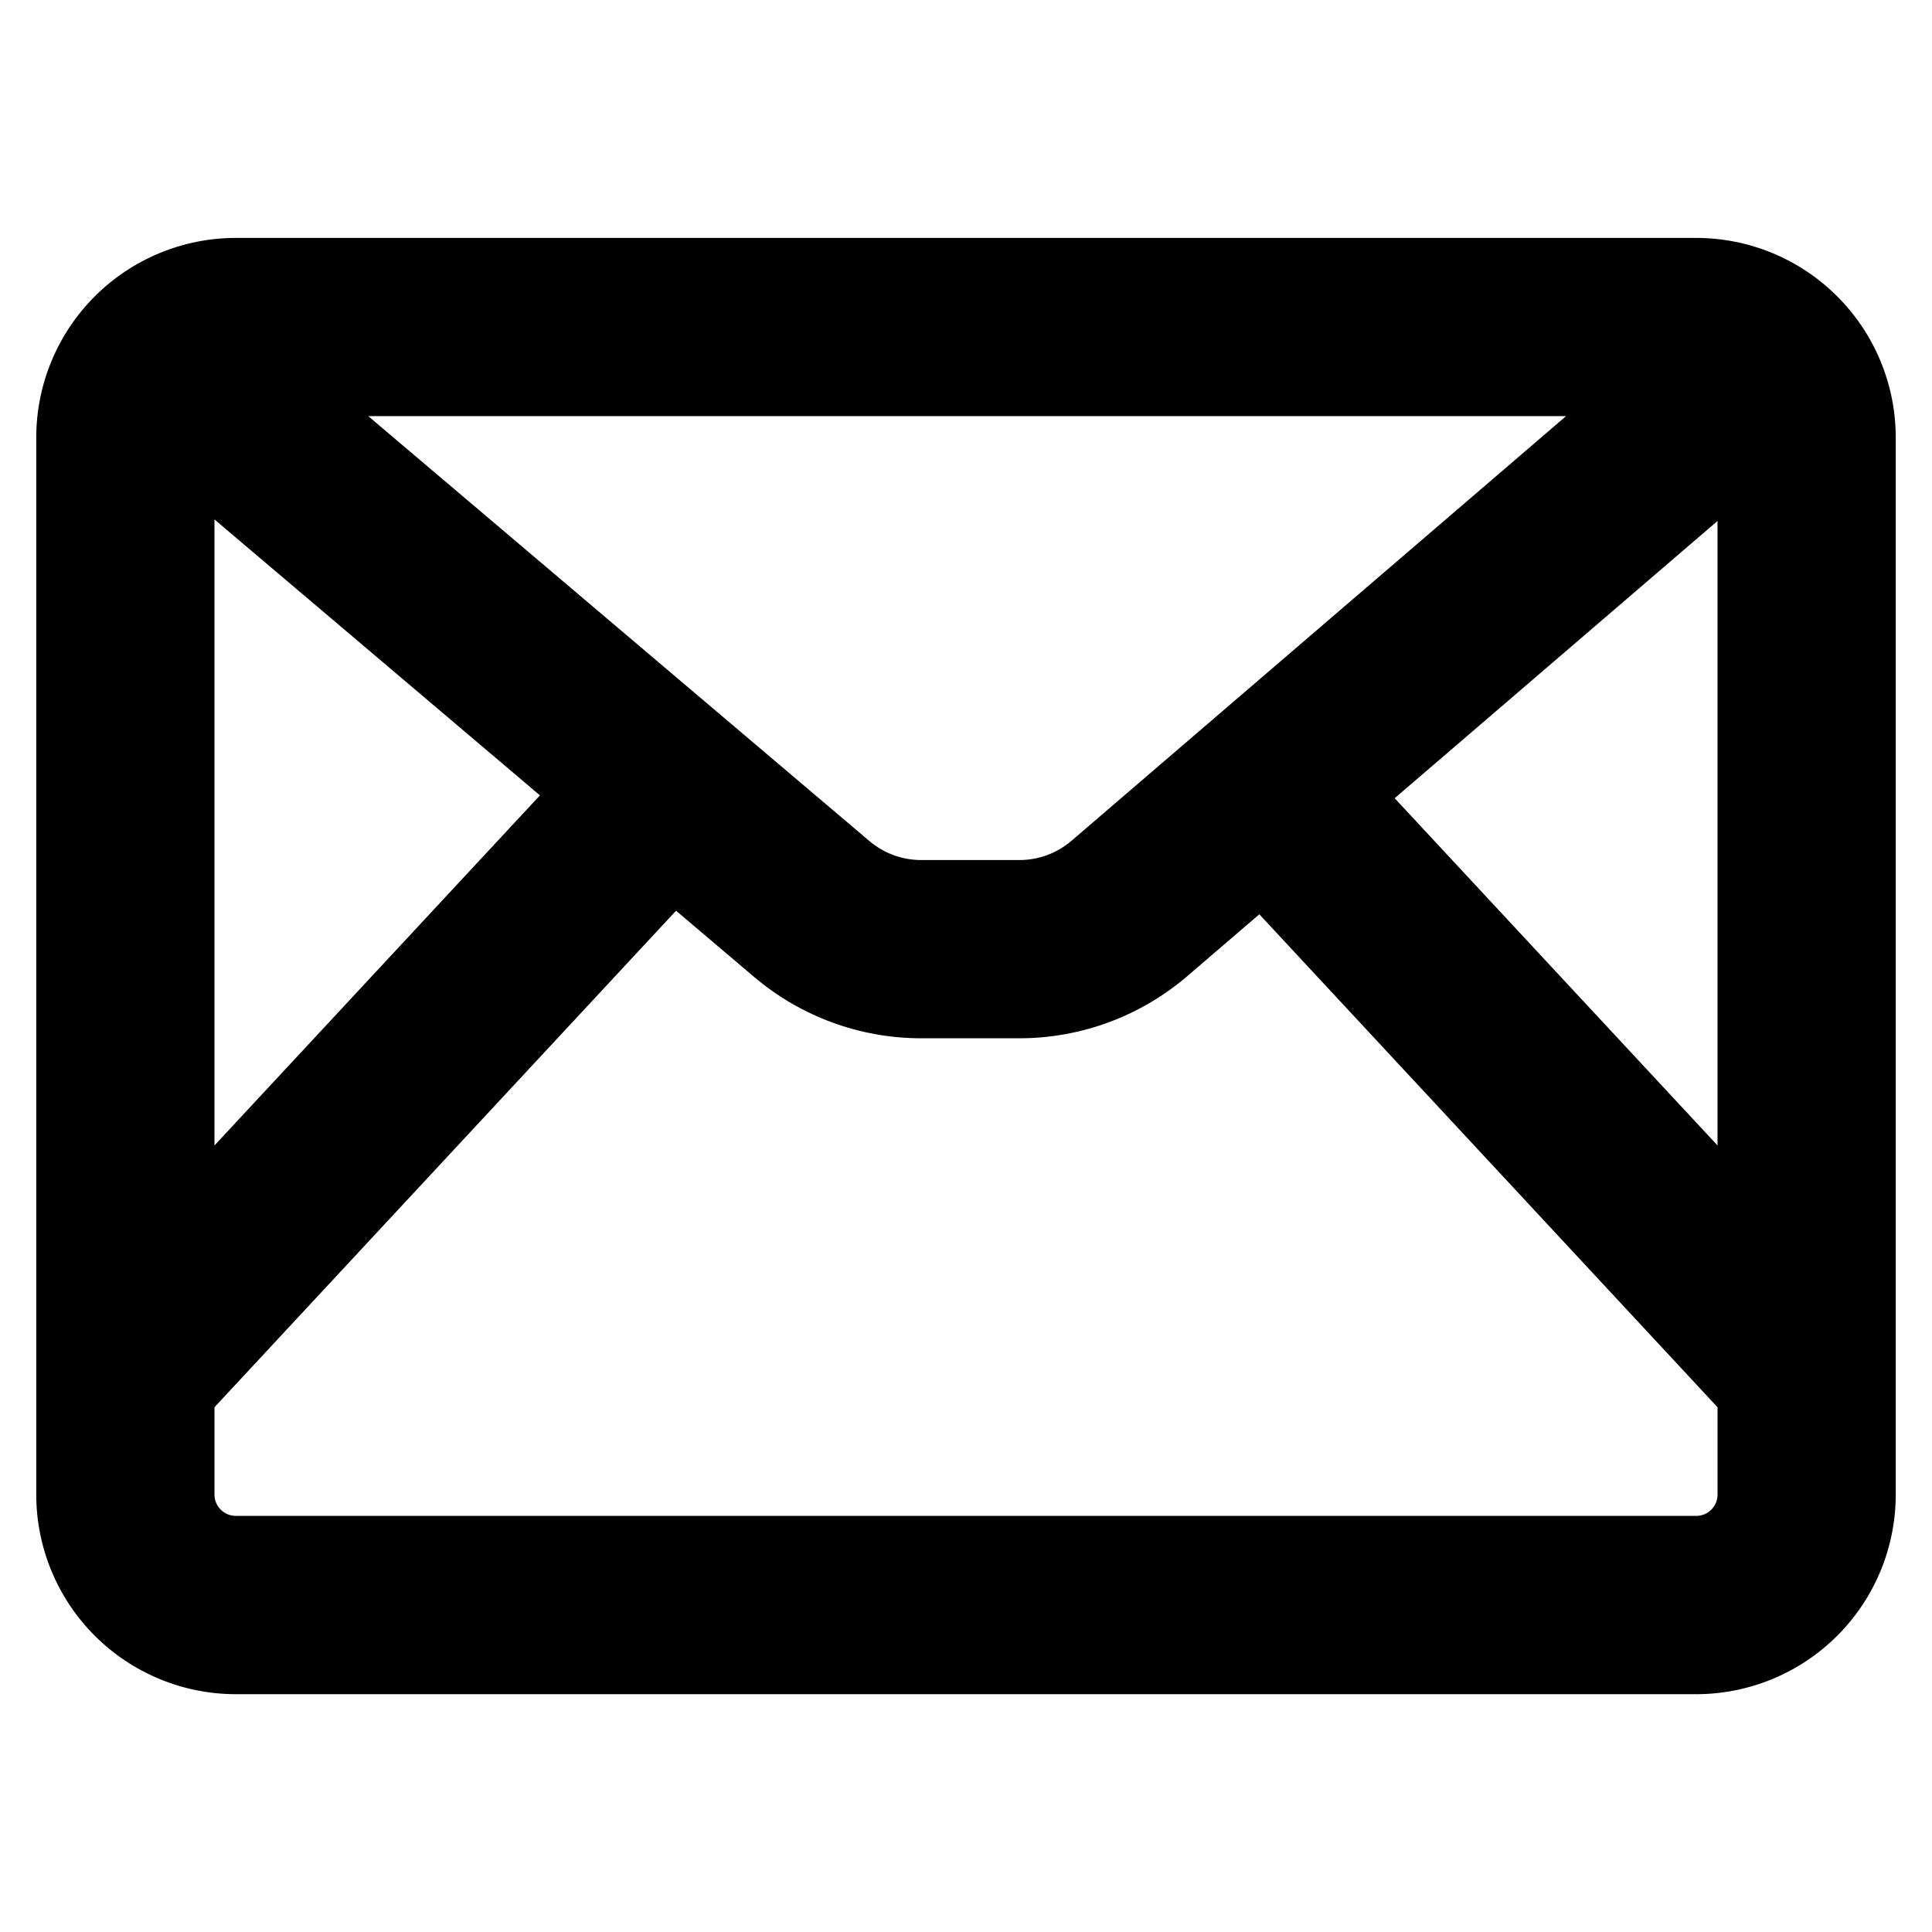 <?xml version="1.0" encoding="UTF-8"?>
<!-- Uploaded to: SVG Repo, www.svgrepo.com, Generator: SVG Repo Mixer Tools -->
<svg fill="#000000" width="800px" height="800px" version="1.1" viewBox="144 144 512 512" xmlns="http://www.w3.org/2000/svg">
 <path d="m593.54 207.05h-387.08c-14.008 0.016-27.438 5.586-37.348 15.492-9.906 9.902-15.48 23.328-15.504 37.336v280.25c0.016 14.012 5.59 27.445 15.496 37.355 9.91 9.906 23.344 15.48 37.355 15.496h387.08c14.012-0.016 27.445-5.59 37.355-15.496 9.906-9.91 15.48-23.344 15.5-37.355v-280.25c-0.023-14.008-5.602-27.434-15.508-37.336-9.91-9.906-23.34-15.477-37.348-15.492zm-306.45 147.73-86.254 92.781v-165.9zm-45.5-100.5 317.42 0.004-131.05 112.53c-3.836 3.293-8.723 5.106-13.777 5.109h-26.086c-5.012-0.004-9.855-1.785-13.676-5.019zm357.57 27.789v165.49l-85.559-92.023zm-5.621 263.65-387.08 0.004c-3.09-0.008-5.598-2.508-5.621-5.598v-23.191l122.32-131.58 20.727 17.578c12.355 10.469 28.023 16.219 44.219 16.227h26.07c16.344-0.012 32.145-5.879 44.539-16.531l19.02-16.328 121.43 130.64v23.191c-0.02 3.09-2.527 5.59-5.621 5.598z"/>
</svg>